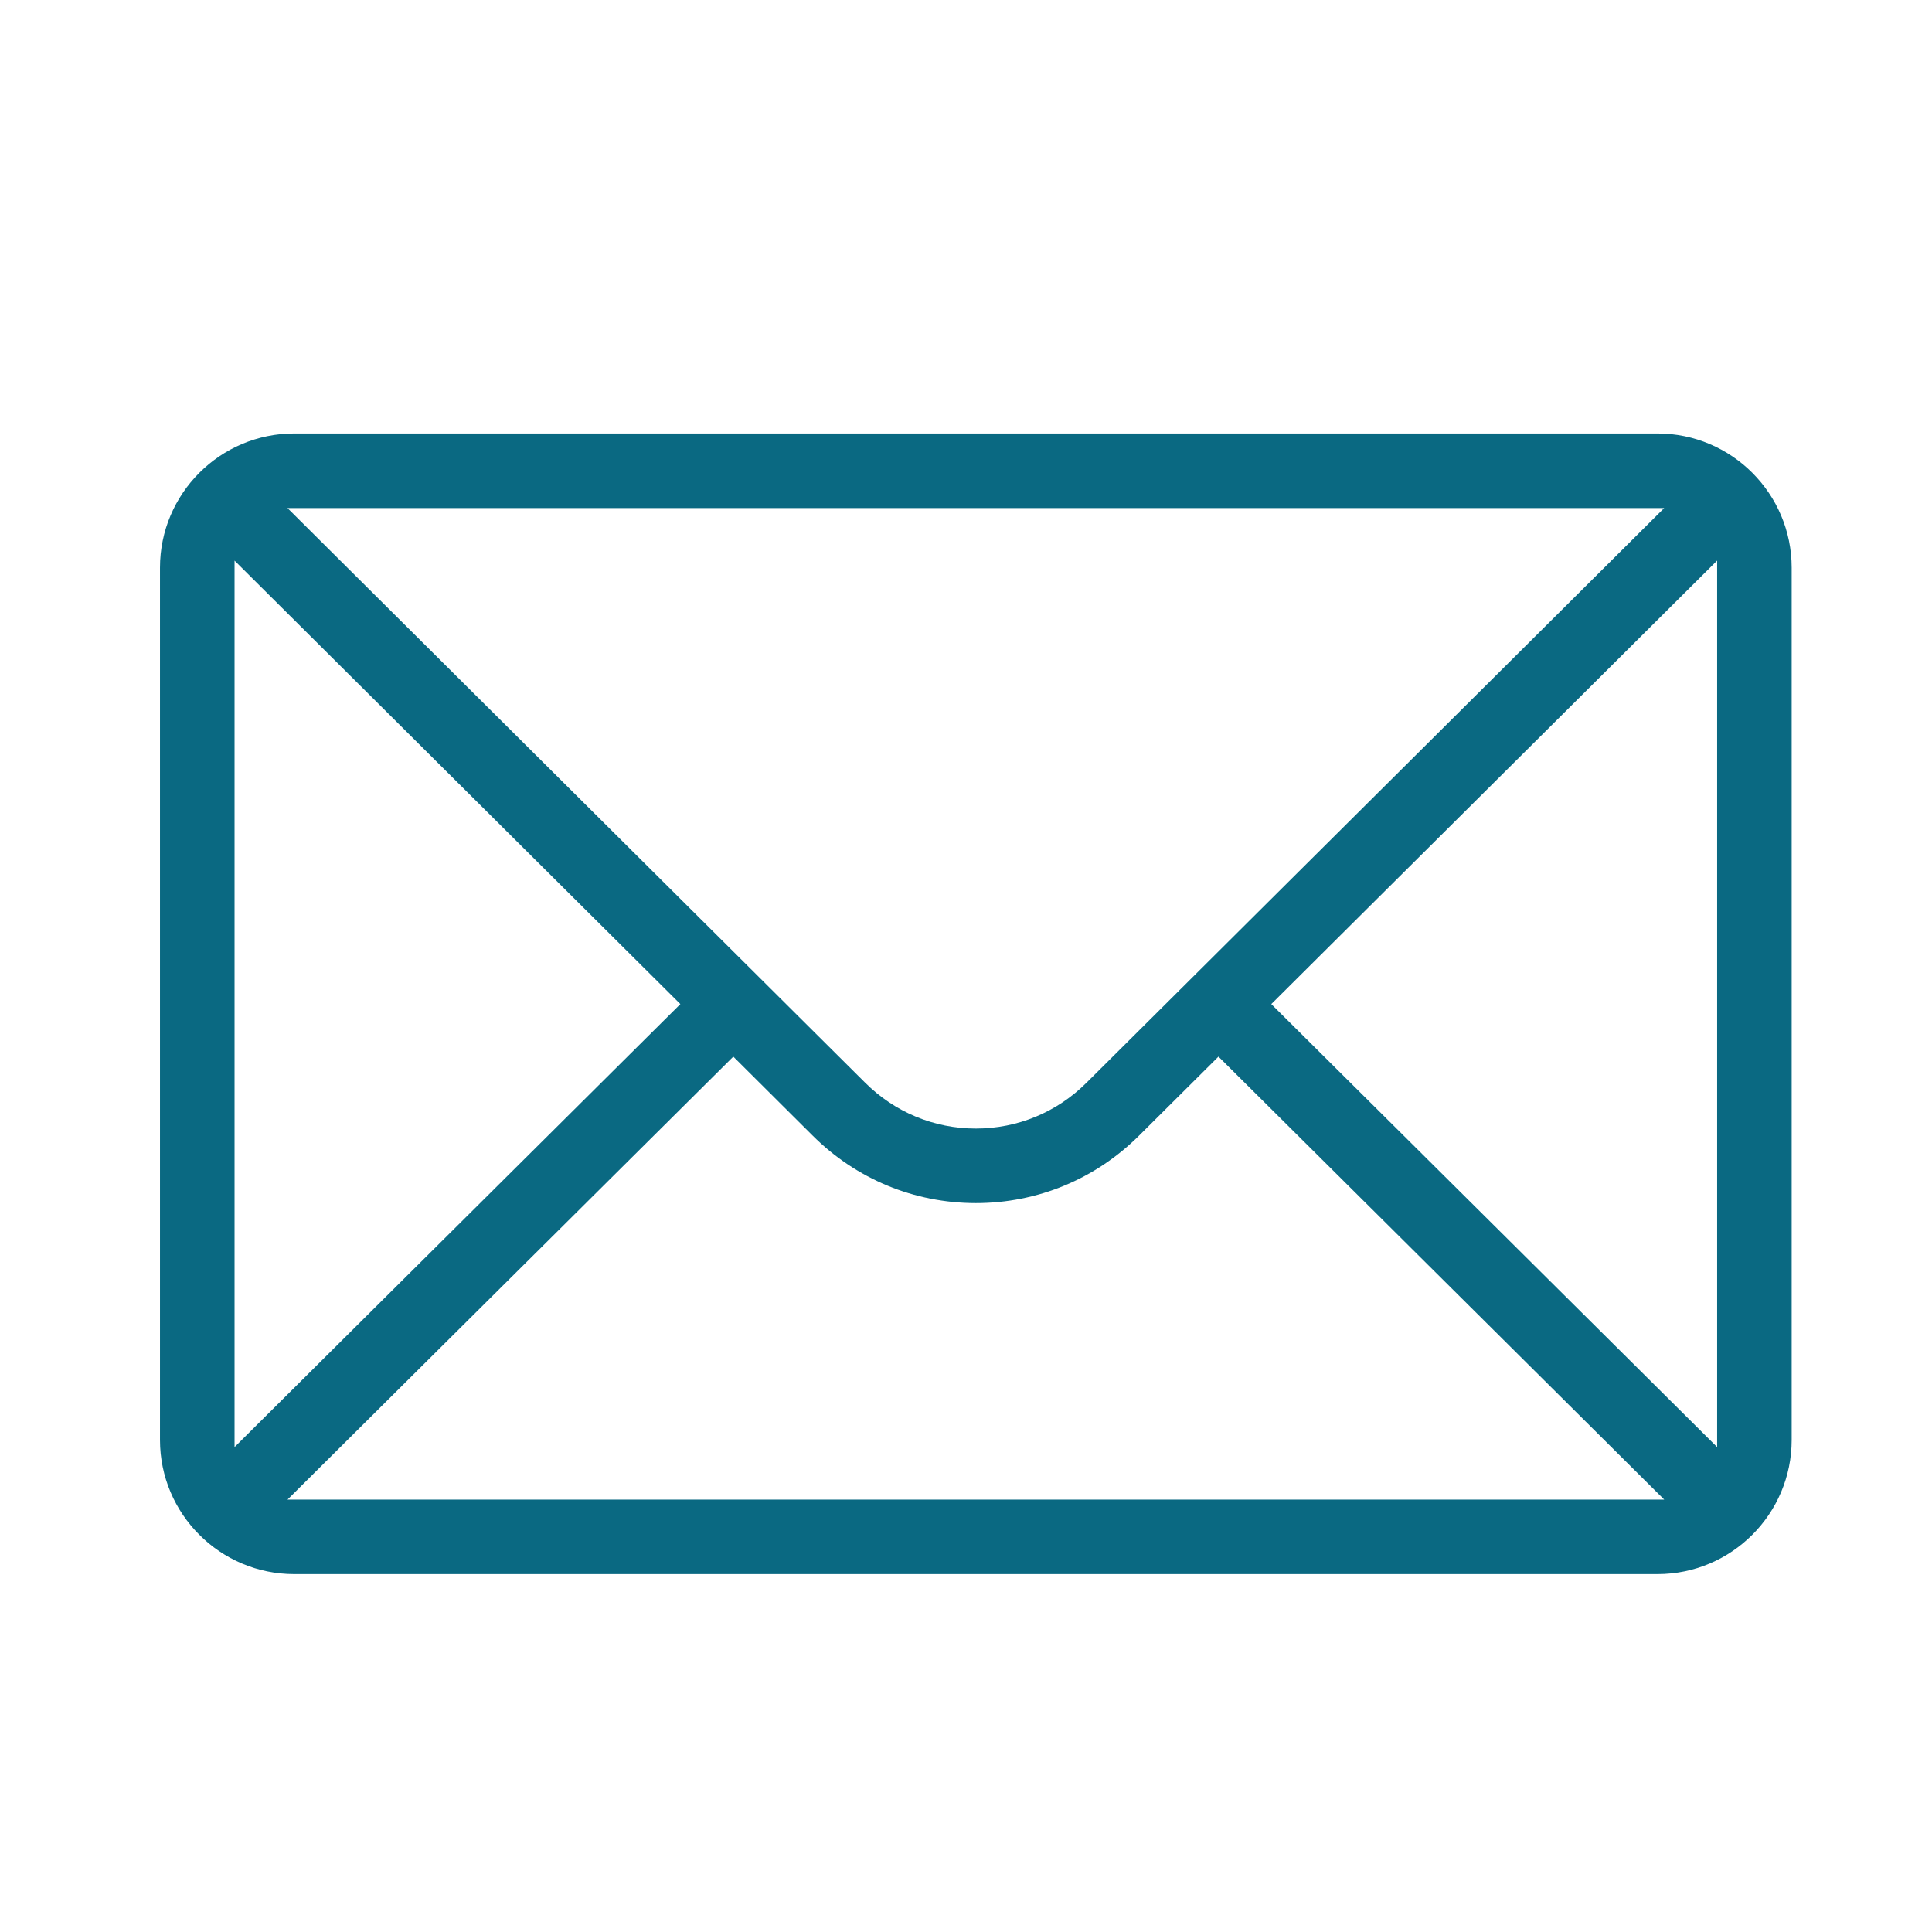 <svg width="52" height="52" viewBox="0 0 52 52" fill="none" xmlns="http://www.w3.org/2000/svg">
<path d="M7.918 42.367C5.927 42.367 4.306 40.748 4.306 38.756V15.279C4.306 13.286 5.927 11.667 7.918 11.667H44.612C46.604 11.667 48.223 13.288 48.223 15.279V38.756C48.223 40.748 46.602 42.367 44.612 42.367H7.918ZM7.739 40.361H44.792L32.795 28.439L30.663 30.56C29.488 31.733 27.927 32.381 26.266 32.381C24.604 32.381 23.042 31.733 21.867 30.559L19.737 28.439L7.739 40.361ZM34.217 27.025L46.217 38.949V15.088L34.217 27.025ZM6.313 38.949L18.312 27.025L6.313 15.089V38.949ZM23.283 29.138C24.081 29.934 25.139 30.375 26.264 30.375C27.389 30.375 28.447 29.936 29.244 29.141L44.792 13.674H7.737C7.737 13.674 23.069 28.925 23.283 29.138Z" fill="#0A6982"/>
</svg>
